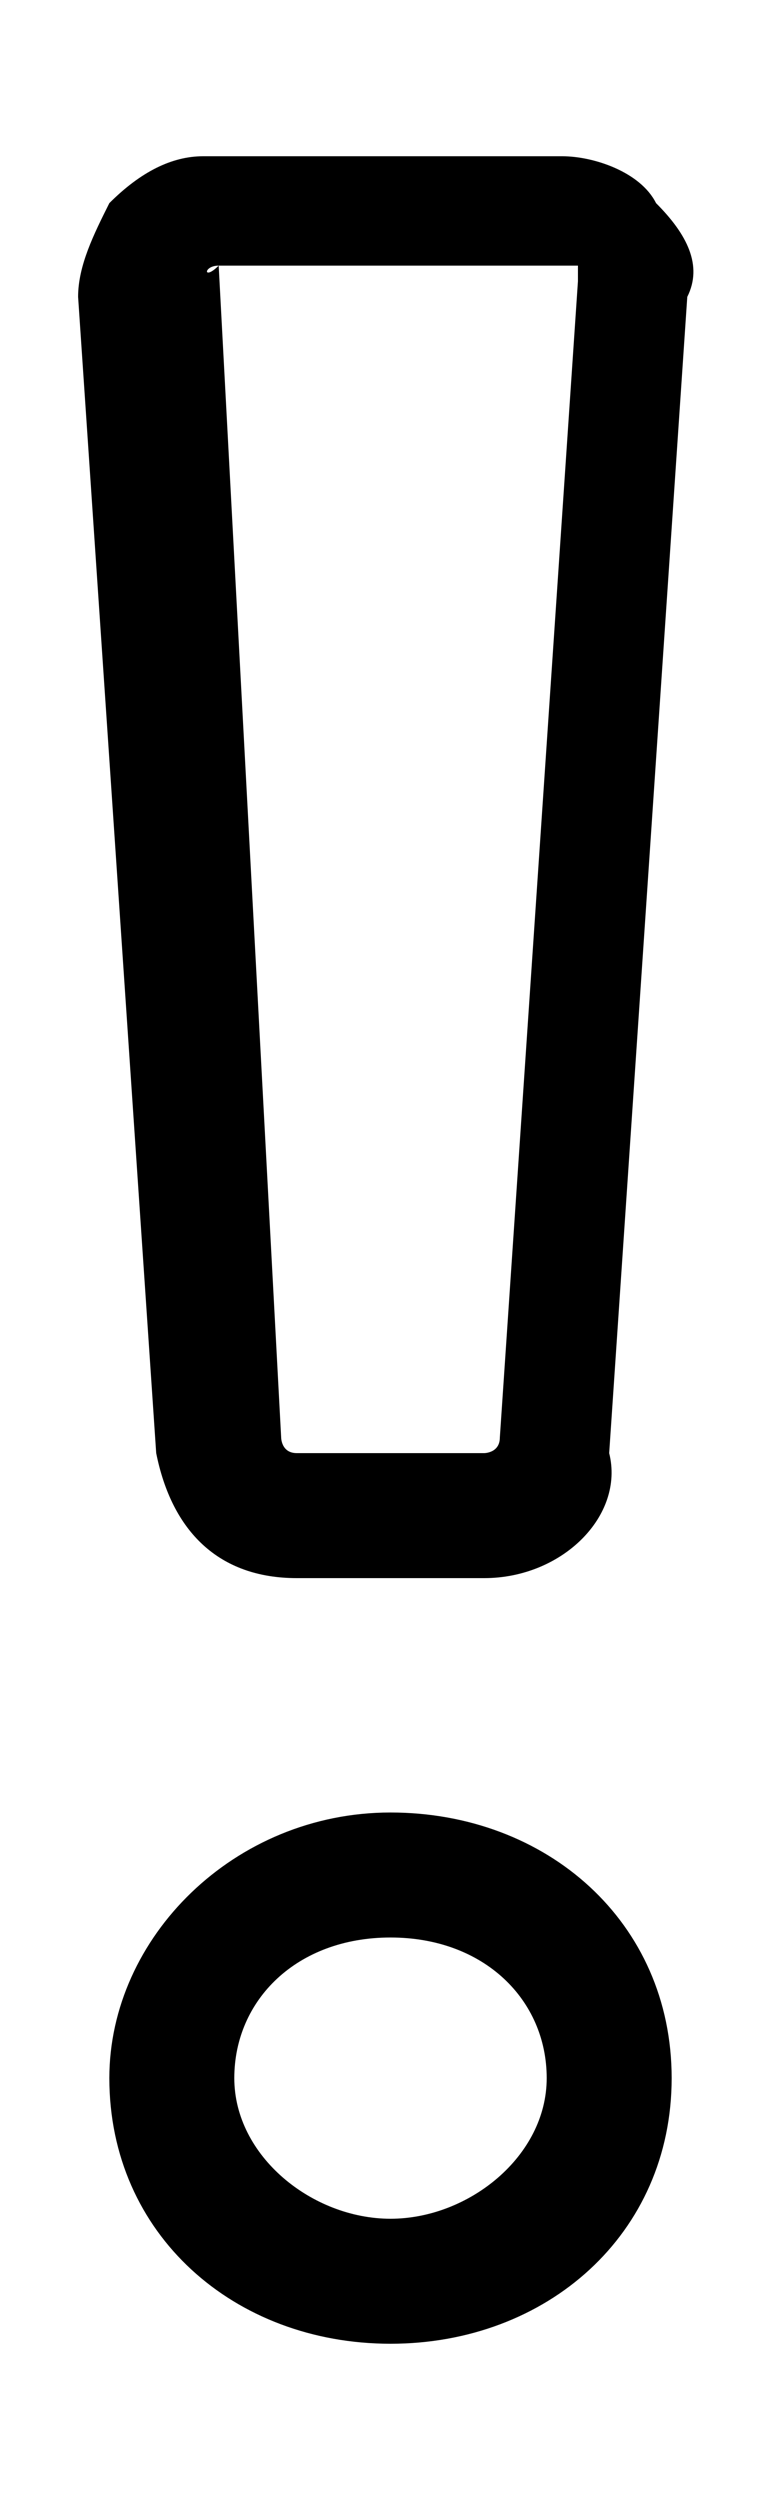 <?xml version="1.0" encoding="utf-8"?>
<!-- Generator: Adobe Illustrator 19.0.0, SVG Export Plug-In . SVG Version: 6.00 Build 0)  -->
<svg version="1.1" id="Capa_1" xmlns="http://www.w3.org/2000/svg" xmlns:xlink="http://www.w3.org/1999/xlink" x="0px" y="0px"
	 viewBox="89.5 249 5 16" style="enable-background:new 89.5 249 5 16;" xml:space="preserve">
<path d="M92.6,259.1h-1.2c-0.5,0-0.8-0.3-0.9-0.8l-0.5-7.4c0-0.2,0.1-0.4,0.2-0.6c0.2-0.2,0.4-0.3,0.6-0.3h2.3
	c0.2,0,0.5,0.1,0.6,0.3c0.2,0.2,0.3,0.4,0.2,0.6l-0.5,7.4C93.5,258.7,93.1,259.1,92.6,259.1z M90.9,250.7
	C90.8,250.7,90.8,250.8,90.9,250.7C90.8,250.8,90.8,250.8,90.9,250.7l0.4,7.5c0,0,0,0.1,0.1,0.1h1.2c0,0,0.1,0,0.1-0.1l0.5-7.4
	c0,0,0-0.1,0-0.1c0,0,0,0-0.1,0H90.9z"/>
<path d="M92,264c-1,0-1.8-0.7-1.8-1.7c0-0.9,0.8-1.7,1.8-1.7s1.8,0.7,1.8,1.7C93.8,263.3,93,264,92,264L92,264z M92,261.4
	c-0.6,0-1,0.4-1,0.9s0.5,0.9,1,0.9s1-0.4,1-0.9S92.6,261.4,92,261.4L92,261.4z"/>
</svg>
